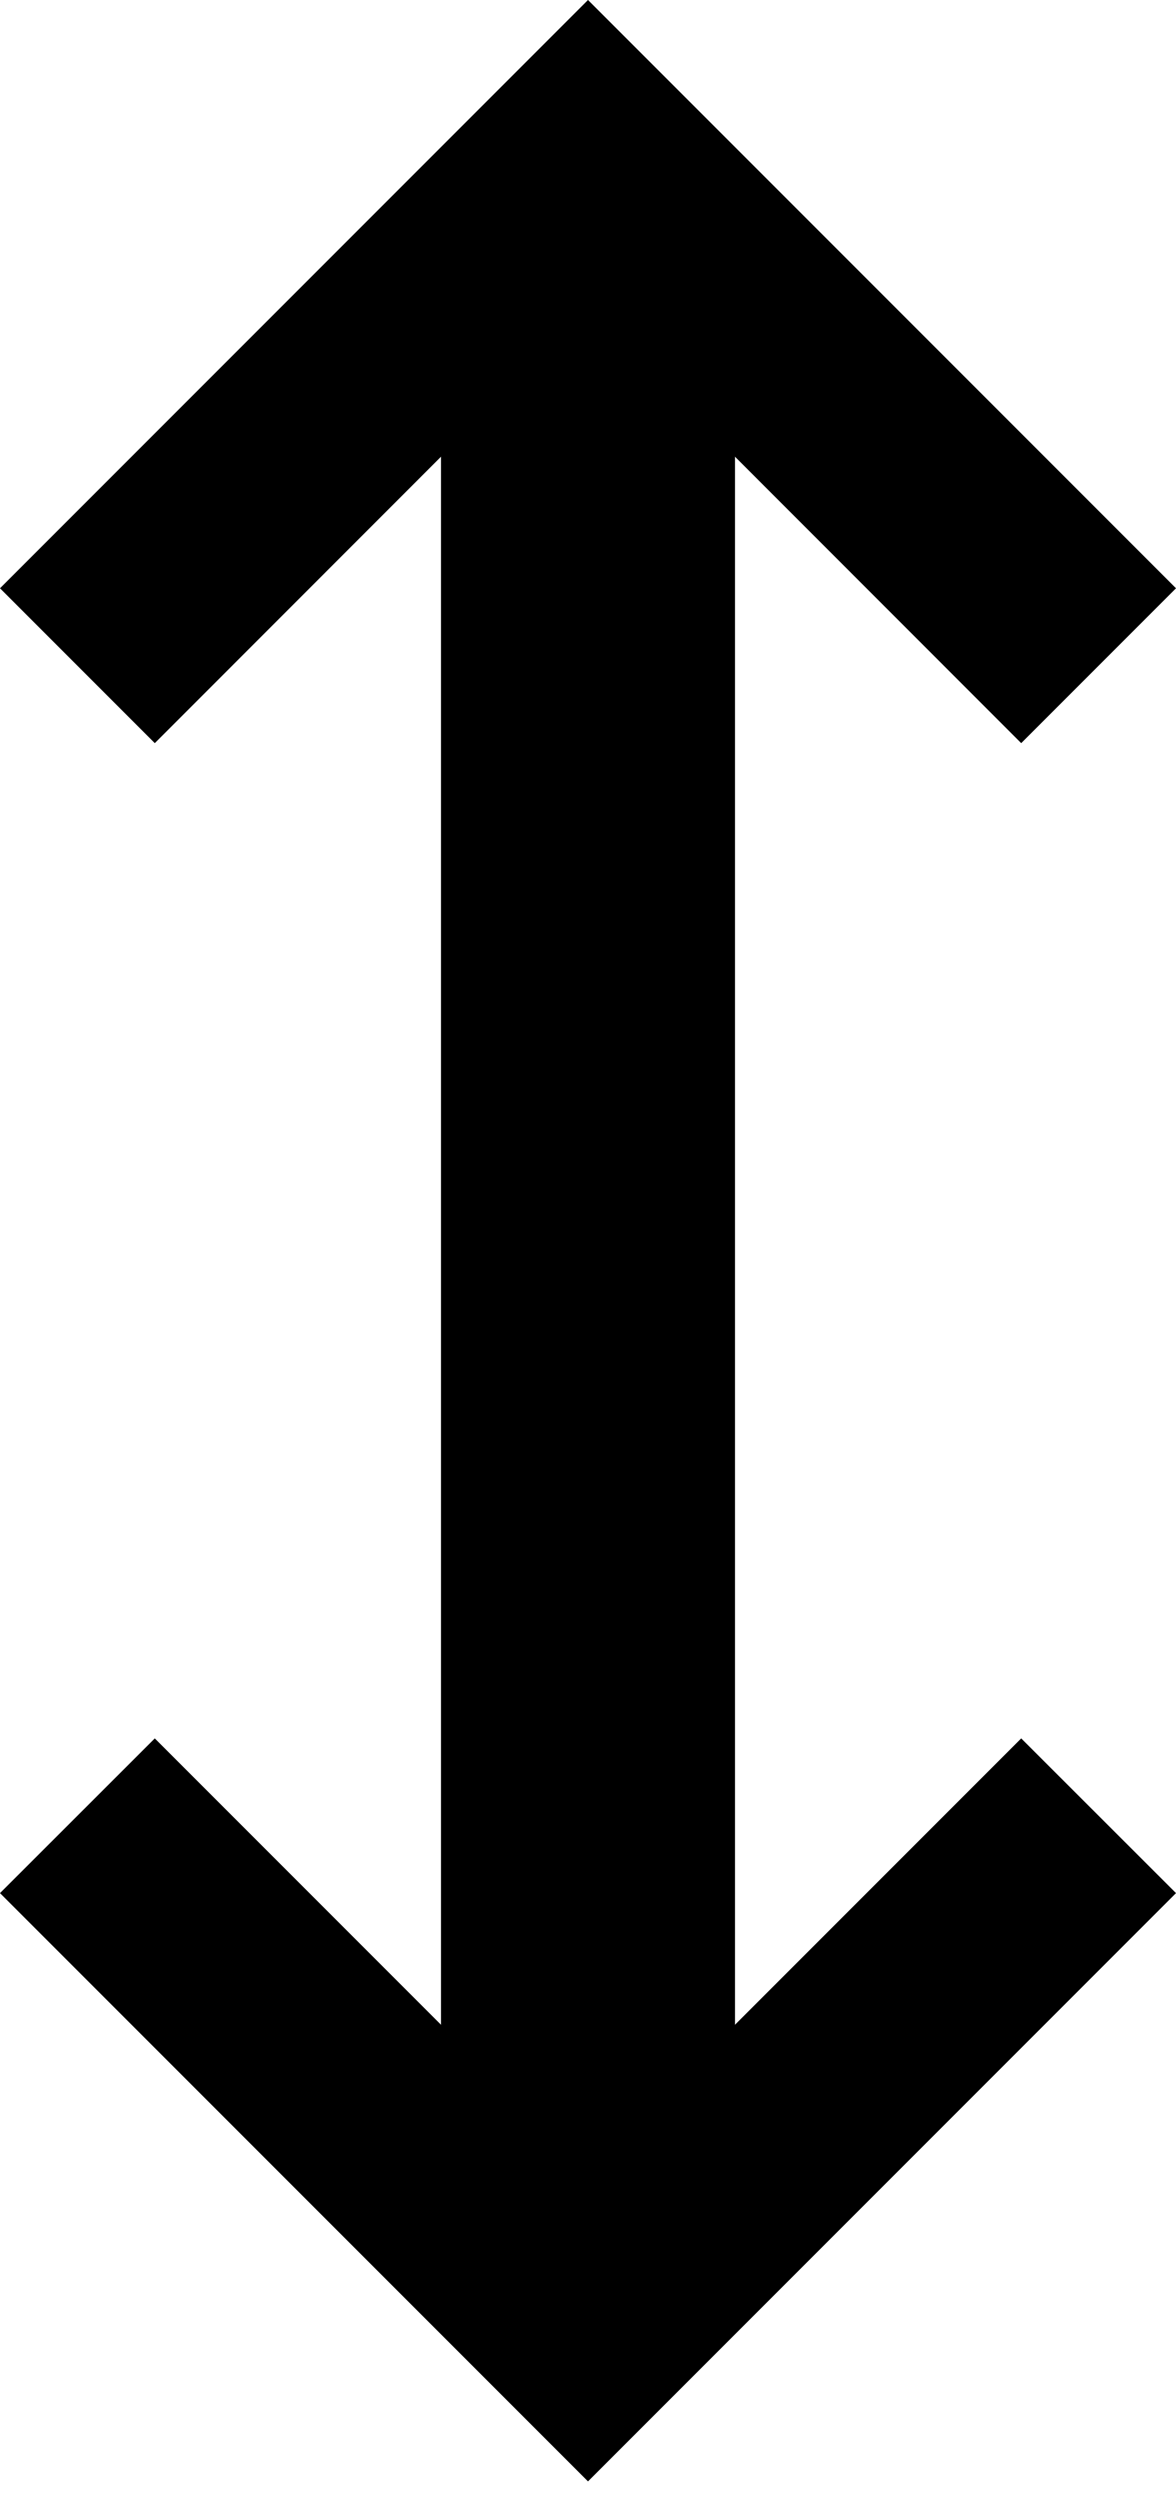 <svg id="svg" xmlns="http://www.w3.org/2000/svg" width="8" height="17" viewBox="0 0 8 17"><title>icon_drag</title>
<polygon fill="currentColor" points="6.947,5.053 4,2.105 1.053,5.053 0,4 4,0 8,4 "/>
<polygon fill="currentColor" points="4,16.872 0,12.872 1.053,11.82 4,14.767 6.947,11.82 8,12.872 "/>
<rect x="3" y="2" fill="currentColor" width="2" height="13"/>
</svg>

